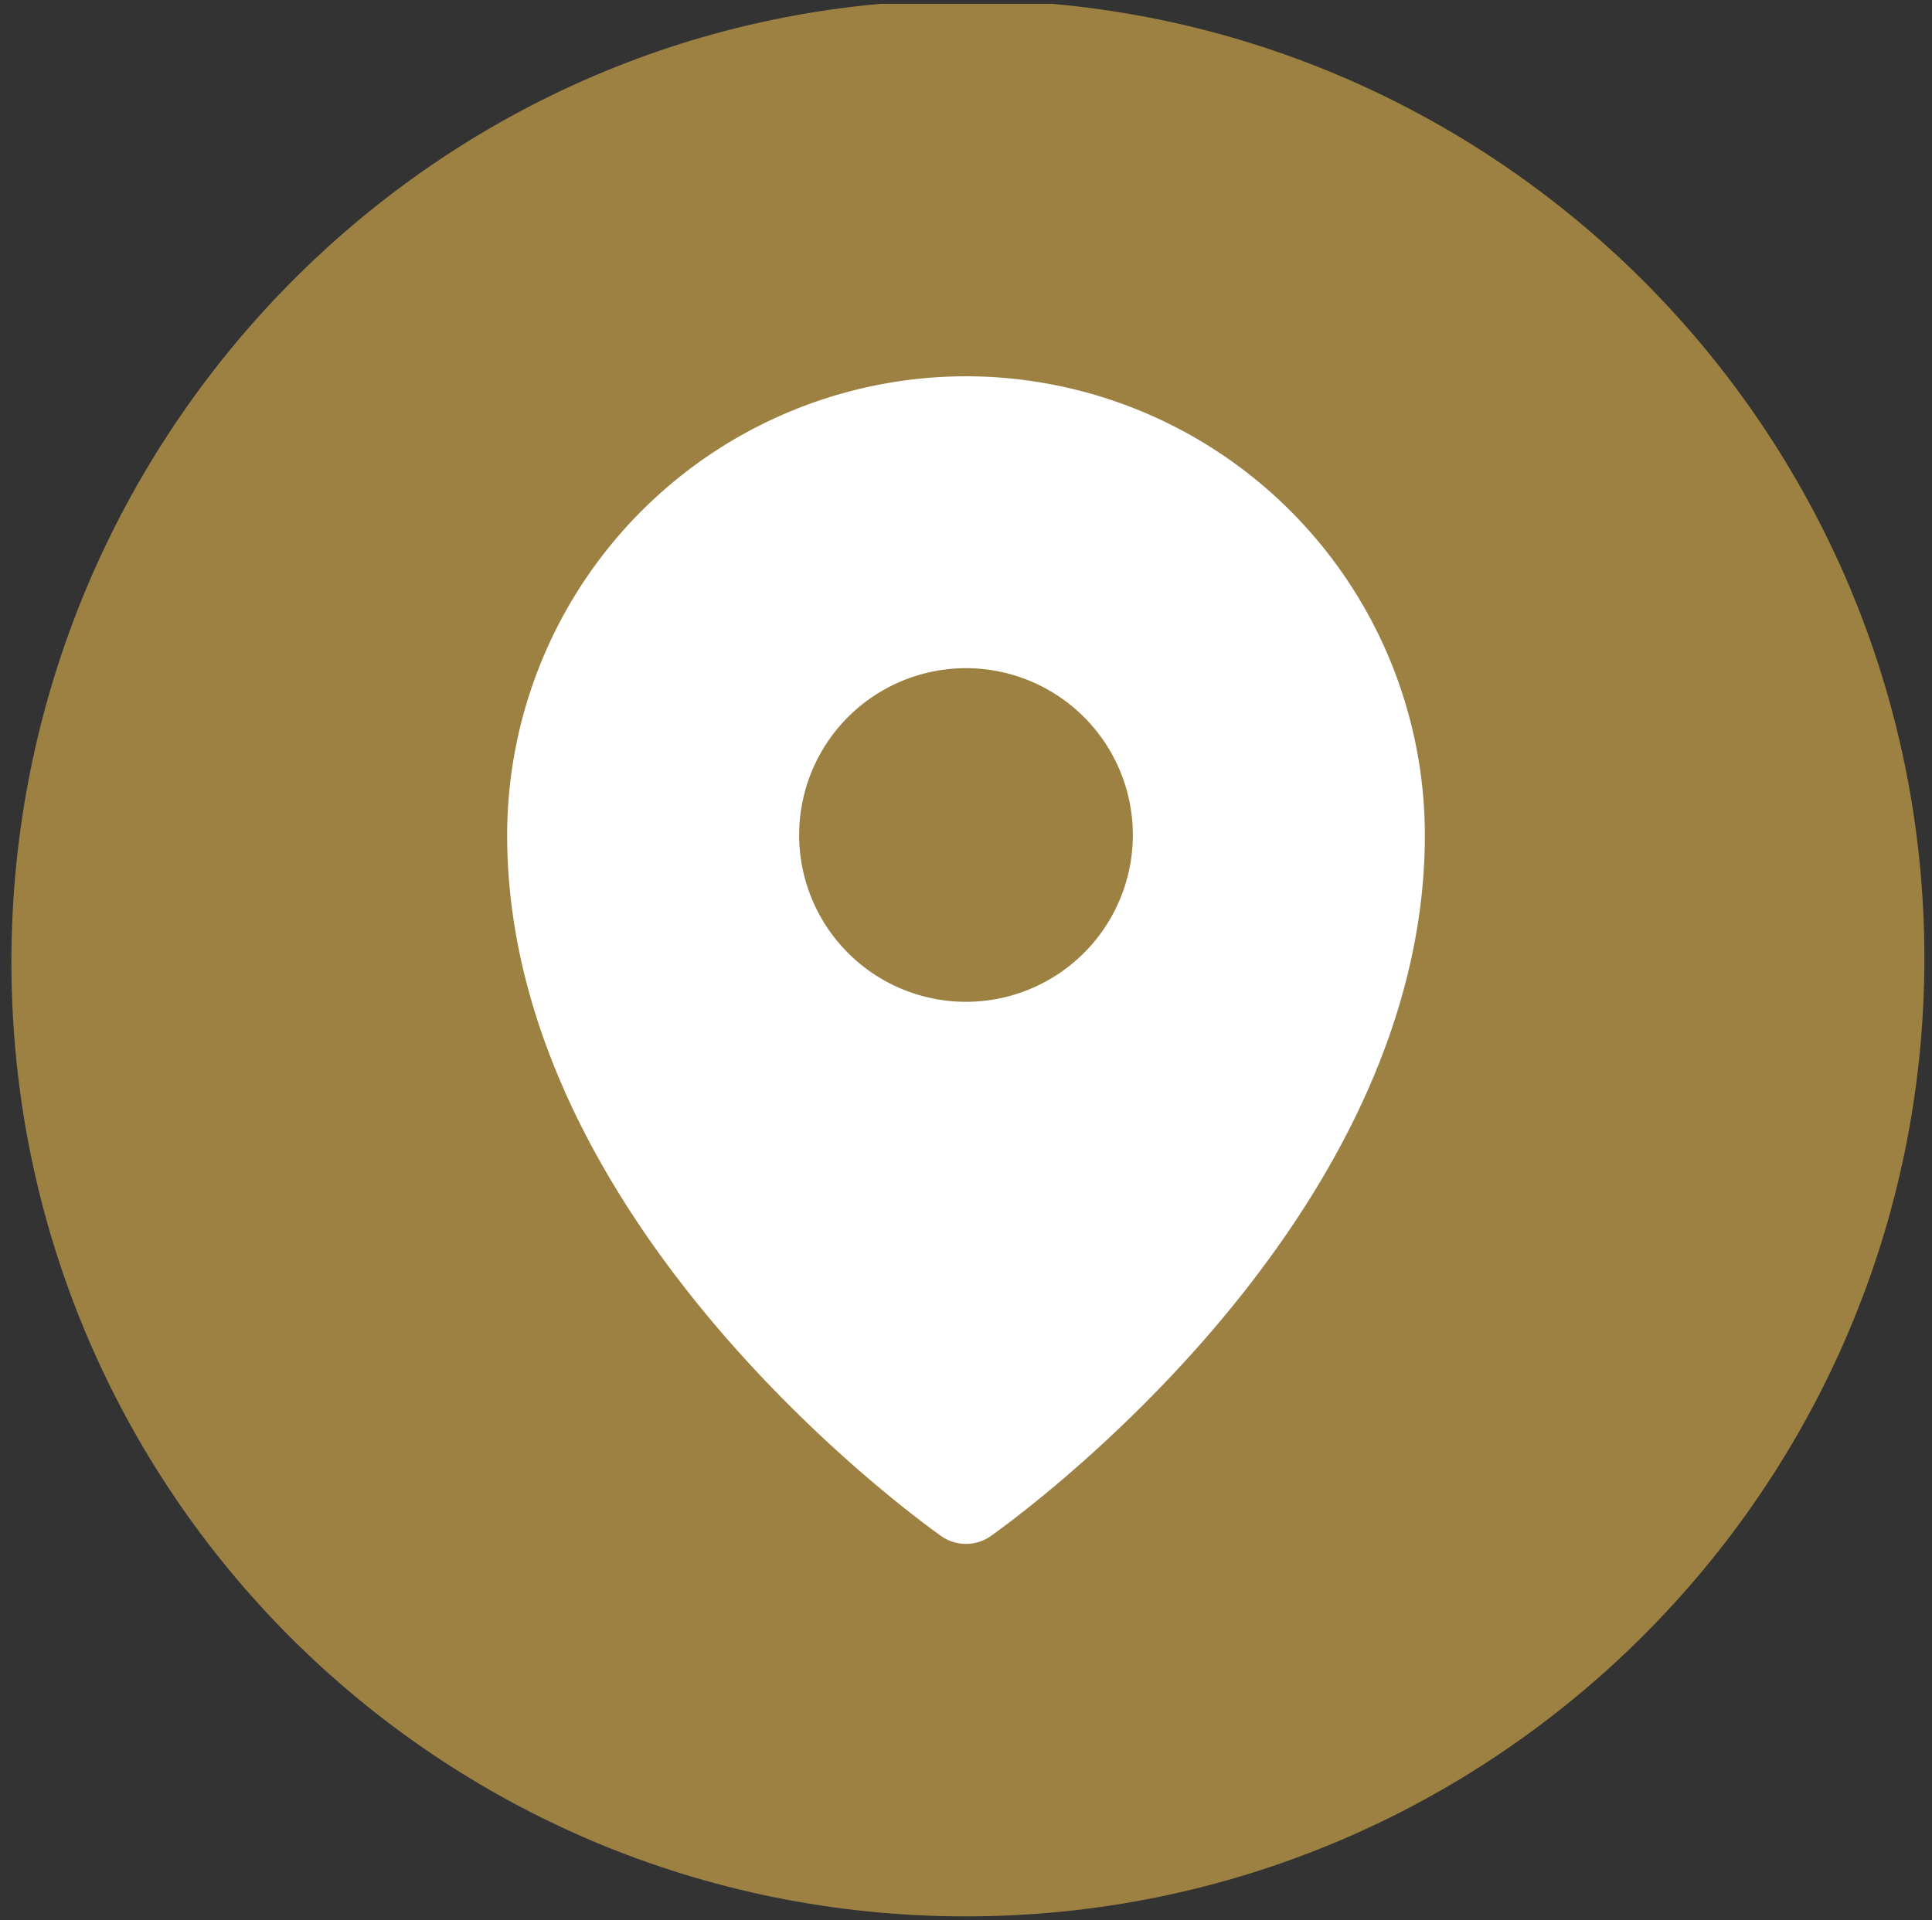 <?xml version="1.0" encoding="UTF-8" standalone="no"?>
<svg
   version="1.1"
   id="Camada_1"
   x="0"
   y="0"
   viewBox="0 0 50.8 50.5"
   xml:space="preserve"
   sodipodi:docname="address.svg"
   inkscape:version="1.2.1 (9c6d41e410, 2022-07-14)"
   xmlns:inkscape="http://www.inkscape.org/namespaces/inkscape"
   xmlns:sodipodi="http://sodipodi.sourceforge.net/DTD/sodipodi-0.dtd"
   xmlns:xlink="http://www.w3.org/1999/xlink"
   xmlns="http://www.w3.org/2000/svg"
   xmlns:svg="http://www.w3.org/2000/svg"><rect x="0" y="0" width="50.8" height="50.5" fill="#333333" stroke="none"/><sodipodi:namedview
     id="namedview18451"
     pagecolor="#ffffff"
     bordercolor="#999999"
     borderopacity="1"
     inkscape:showpageshadow="0"
     inkscape:pageopacity="0"
     inkscape:pagecheckerboard="0"
     inkscape:deskcolor="#d1d1d1"
     showgrid="false"
     inkscape:zoom="8.2079208"
     inkscape:cx="23.696622"
     inkscape:cy="38.864897"
     inkscape:window-width="1920"
     inkscape:window-height="1009"
     inkscape:window-x="-8"
     inkscape:window-y="-8"
     inkscape:window-maximized="1"
     inkscape:current-layer="Camada_1" /><style
     id="style18436">.st1{fill:#fff}</style><defs
     id="defs18439"><path
       id="SVGID_1_"
       d="M.3.1h50.3v50.3H.3z" /><clipPath
       id="SVGID_2_-5"><use
         xlink:href="#SVGID_1_"
         overflow="visible"
         id="use18441-7" /></clipPath></defs><clipPath
     id="SVGID_2_"><use
       xlink:href="#SVGID_1_"
       overflow="visible"
       id="use18441" /></clipPath><path
     d="M25.4 50.4c13.9 0 25.2-11.3 25.2-25.2C50.6 11.3 39.3 0 25.4 0S.3 11.4.3 25.3s11.2 25.1 25.1 25.1"
     clip-path="url(#SVGID_2_)"
     fill="#83171a"
     id="path18444"
     style="fill:#9c8143;fill-opacity:1" /><path
     d="M 25.4,9.896 A 12.078,12.078 0 0 0 13.335,21.96 c 0,10.323 10.968,18.124 11.434,18.453 a 1.138,1.138 0 0 0 1.261,0 C 26.497,40.084 37.465,32.284 37.465,21.96 A 12.078,12.078 0 0 0 25.4,9.896 Z m 0,7.677 a 4.387,4.387 0 1 1 -4.387,4.387 4.387,4.387 0 0 1 4.387,-4.387 z"
     id="path20232"
     style="fill:#ffffff;fill-opacity:1;stroke-width:0.137" /></svg>
